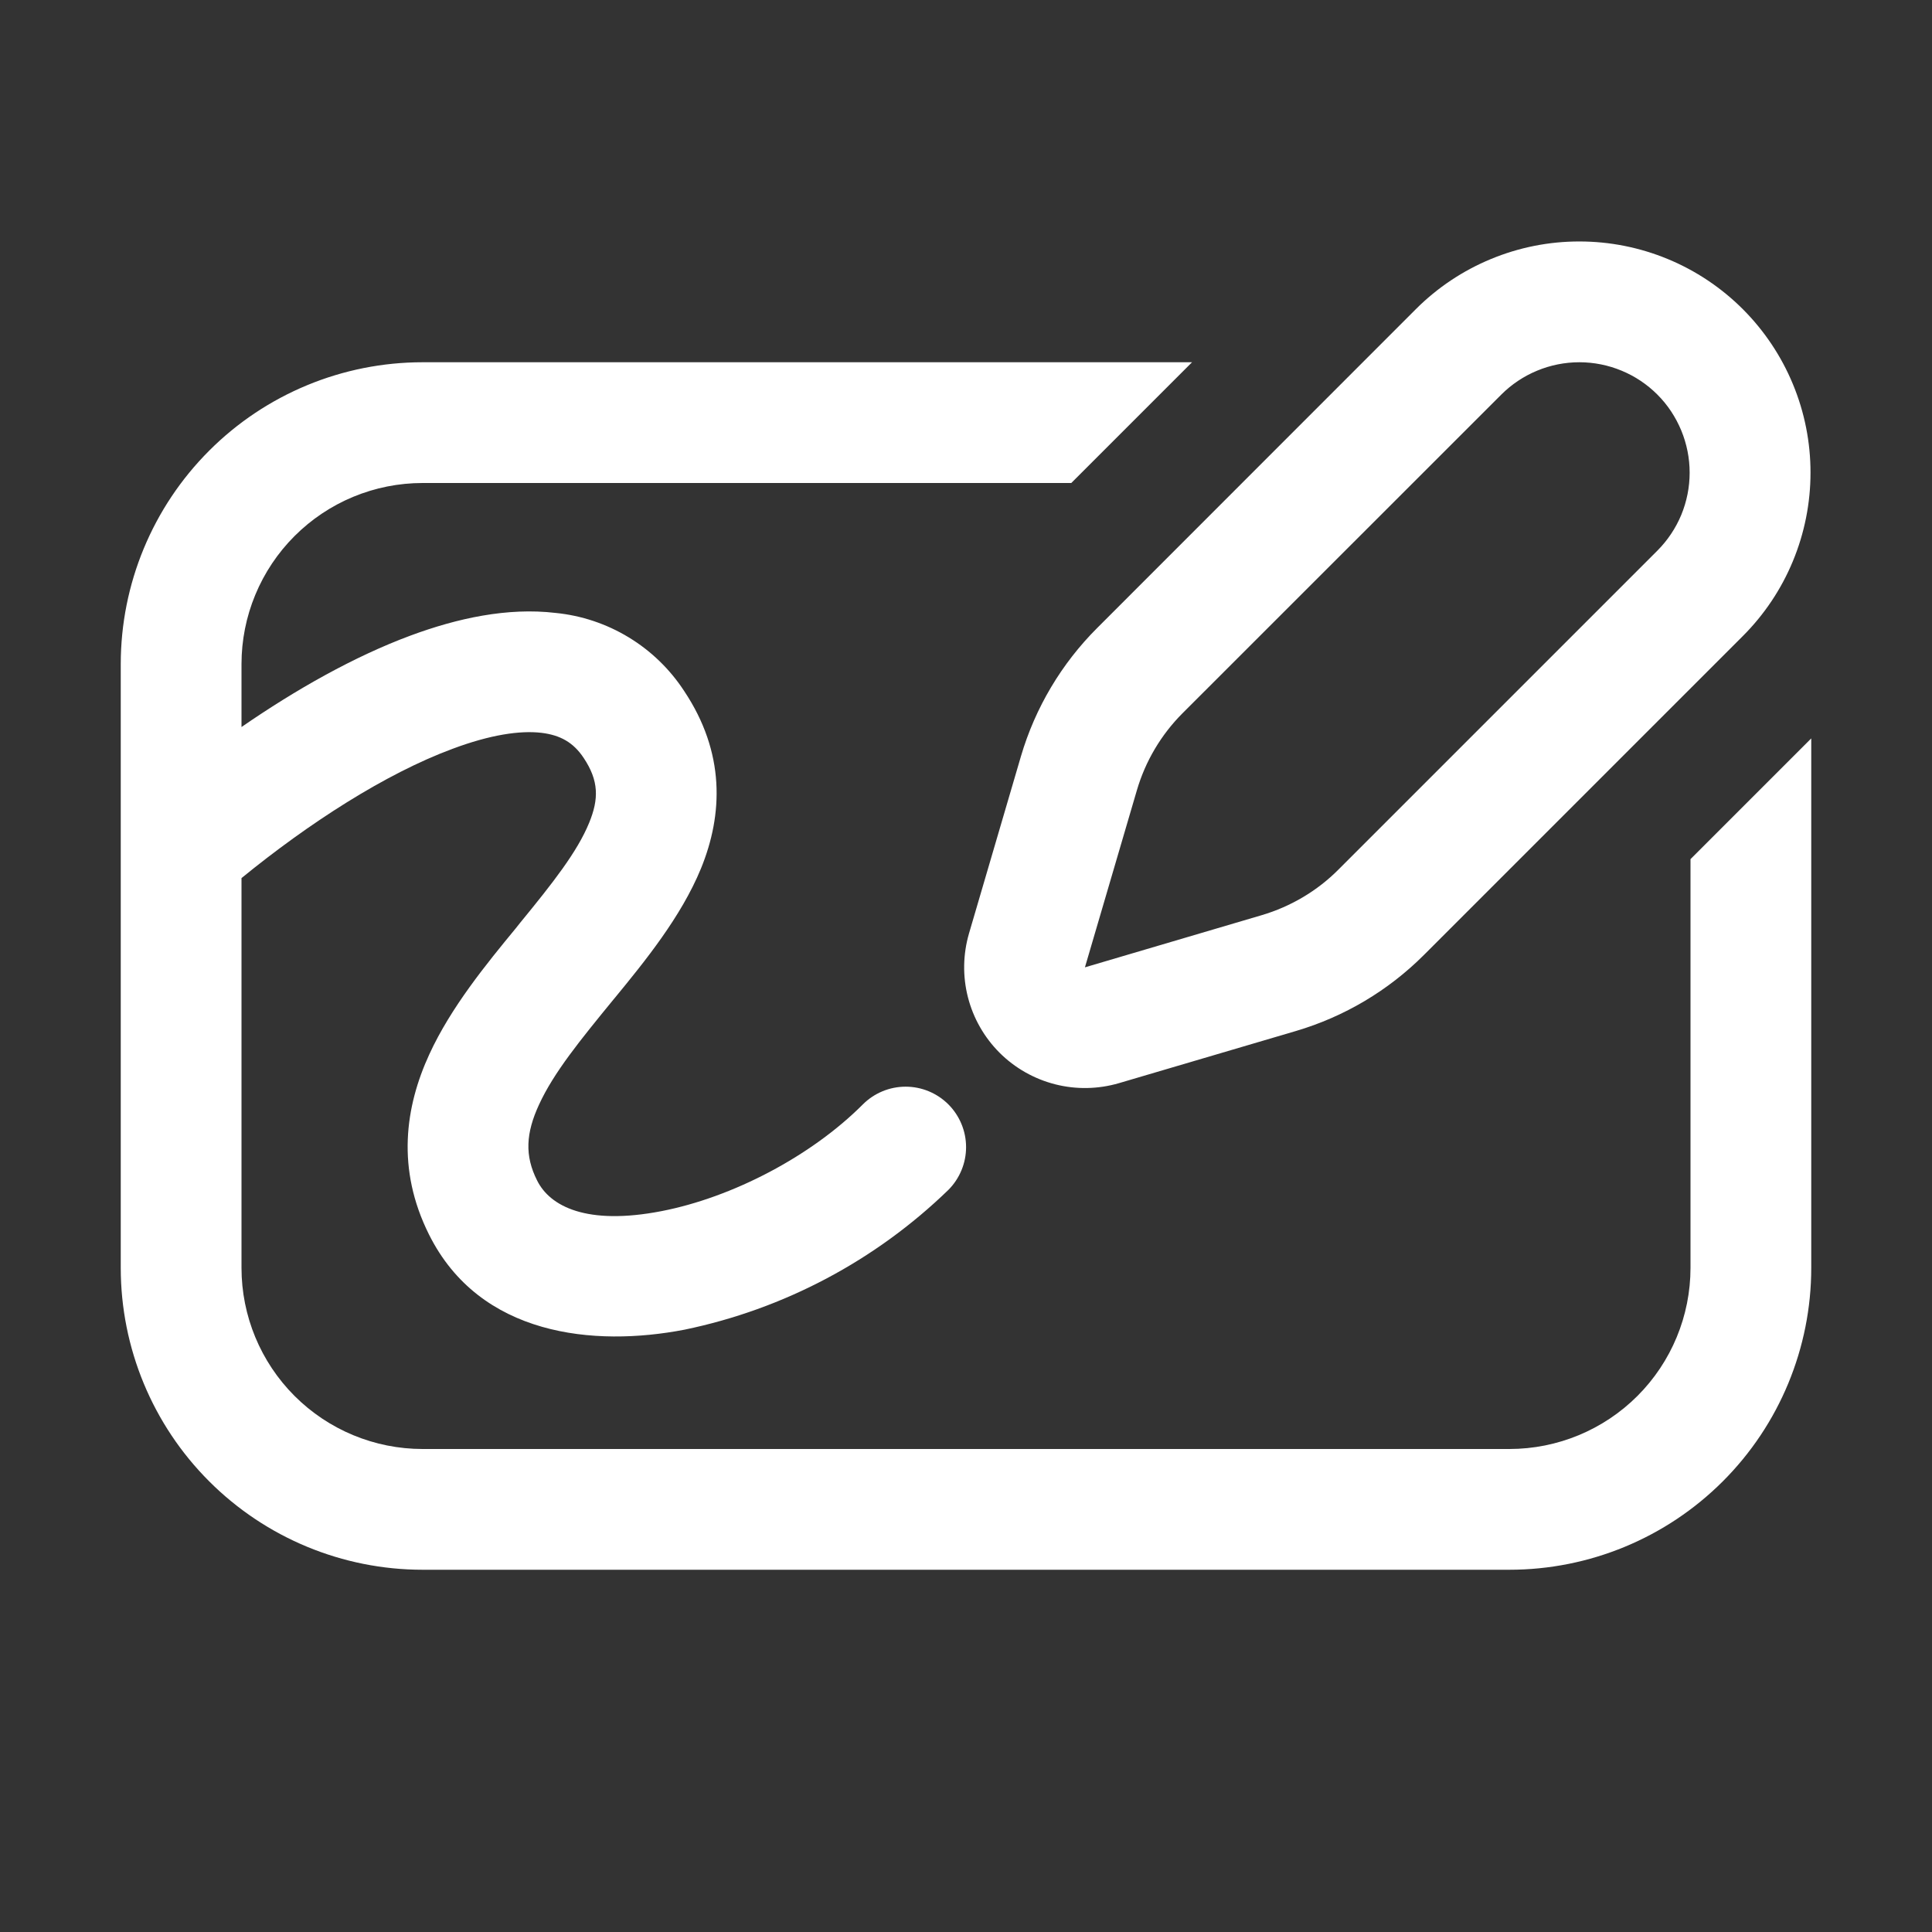 <svg width="52" height="52" viewBox="0 0 52 52" fill="none" xmlns="http://www.w3.org/2000/svg">
<rect x="0" y="0" width="52" height="52" fill="#333333" stroke="none"/>
<path d="M38.109 8.32C38.687 7.742 39.373 7.284 40.128 6.972C40.883 6.659 41.692 6.498 42.51 6.499C43.327 6.499 44.136 6.66 44.891 6.973C45.645 7.285 46.331 7.744 46.909 8.322C47.486 8.9 47.945 9.586 48.257 10.341C48.57 11.096 48.731 11.905 48.73 12.722C48.73 13.539 48.569 14.348 48.256 15.103C47.944 15.858 47.485 16.544 46.907 17.121L38.327 25.701C37.368 26.661 36.184 27.364 34.882 27.749L30.118 29.153C29.558 29.317 28.964 29.328 28.399 29.184C27.834 29.04 27.317 28.747 26.904 28.335C26.491 27.922 26.197 27.407 26.052 26.841C25.907 26.276 25.918 25.683 26.081 25.123L27.479 20.355C27.863 19.049 28.57 17.861 29.533 16.9L38.109 8.32ZM44.609 10.621C44.334 10.345 44.006 10.126 43.646 9.977C43.285 9.827 42.899 9.75 42.508 9.75C42.118 9.75 41.732 9.827 41.371 9.977C41.011 10.126 40.683 10.345 40.407 10.621L31.827 19.198C31.251 19.775 30.828 20.488 30.599 21.271L29.201 26.036L33.959 24.632C34.739 24.401 35.454 23.979 36.026 23.403L44.606 14.823C44.882 14.547 45.101 14.22 45.251 13.86C45.4 13.499 45.477 13.113 45.477 12.722C45.477 12.332 45.4 11.946 45.251 11.585C45.101 11.225 44.886 10.897 44.609 10.621ZM32.084 9.75H11.375C9.22 9.75 7.153 10.606 5.63 12.13C4.106 13.654 3.25 15.72 3.25 17.875V34.125C3.25 36.28 4.106 38.347 5.63 39.87C7.153 41.394 9.22 42.25 11.375 42.25H40.625C42.78 42.25 44.846 41.394 46.37 39.87C47.894 38.347 48.75 36.28 48.75 34.125V19.874L45.5 23.124V34.125C45.5 35.418 44.986 36.658 44.072 37.572C43.158 38.486 41.918 39 40.625 39H11.375C10.082 39 8.842 38.486 7.928 37.572C7.014 36.658 6.5 35.418 6.5 34.125V23.634C8.304 22.162 10.367 20.826 12.184 20.153C13.192 19.776 13.995 19.656 14.573 19.724C15.083 19.786 15.434 19.984 15.71 20.4C16.12 21.015 16.12 21.505 15.857 22.146C15.538 22.926 14.882 23.761 13.995 24.843L13.884 24.983C13.094 25.942 12.136 27.112 11.557 28.373C10.904 29.79 10.663 31.46 11.547 33.228C12.912 35.965 15.993 36.257 18.421 35.789C21.099 35.235 23.563 33.929 25.526 32.026C25.677 31.875 25.796 31.695 25.878 31.498C25.96 31.3 26.002 31.089 26.002 30.875C26.002 30.662 25.96 30.45 25.878 30.253C25.796 30.055 25.677 29.876 25.526 29.725C25.374 29.573 25.195 29.454 24.998 29.372C24.8 29.29 24.589 29.248 24.375 29.248C24.161 29.248 23.95 29.29 23.752 29.372C23.555 29.454 23.376 29.573 23.224 29.725C21.834 31.119 19.715 32.227 17.803 32.598C15.789 32.988 14.8 32.468 14.456 31.772C14.118 31.103 14.154 30.498 14.508 29.731C14.905 28.867 15.62 27.992 16.51 26.904L16.543 26.865C17.349 25.883 18.333 24.677 18.866 23.377C19.464 21.915 19.52 20.257 18.415 18.6C18.032 18.012 17.522 17.519 16.923 17.155C16.324 16.791 15.651 16.566 14.953 16.497C13.663 16.344 12.308 16.64 11.053 17.105C9.529 17.67 7.959 18.561 6.5 19.568V17.875C6.5 17.235 6.626 16.601 6.871 16.01C7.116 15.418 7.475 14.881 7.928 14.428C8.381 13.975 8.918 13.616 9.509 13.371C10.101 13.126 10.735 13 11.375 13H28.834L32.084 9.75Z" fill="white"/>
</svg>
